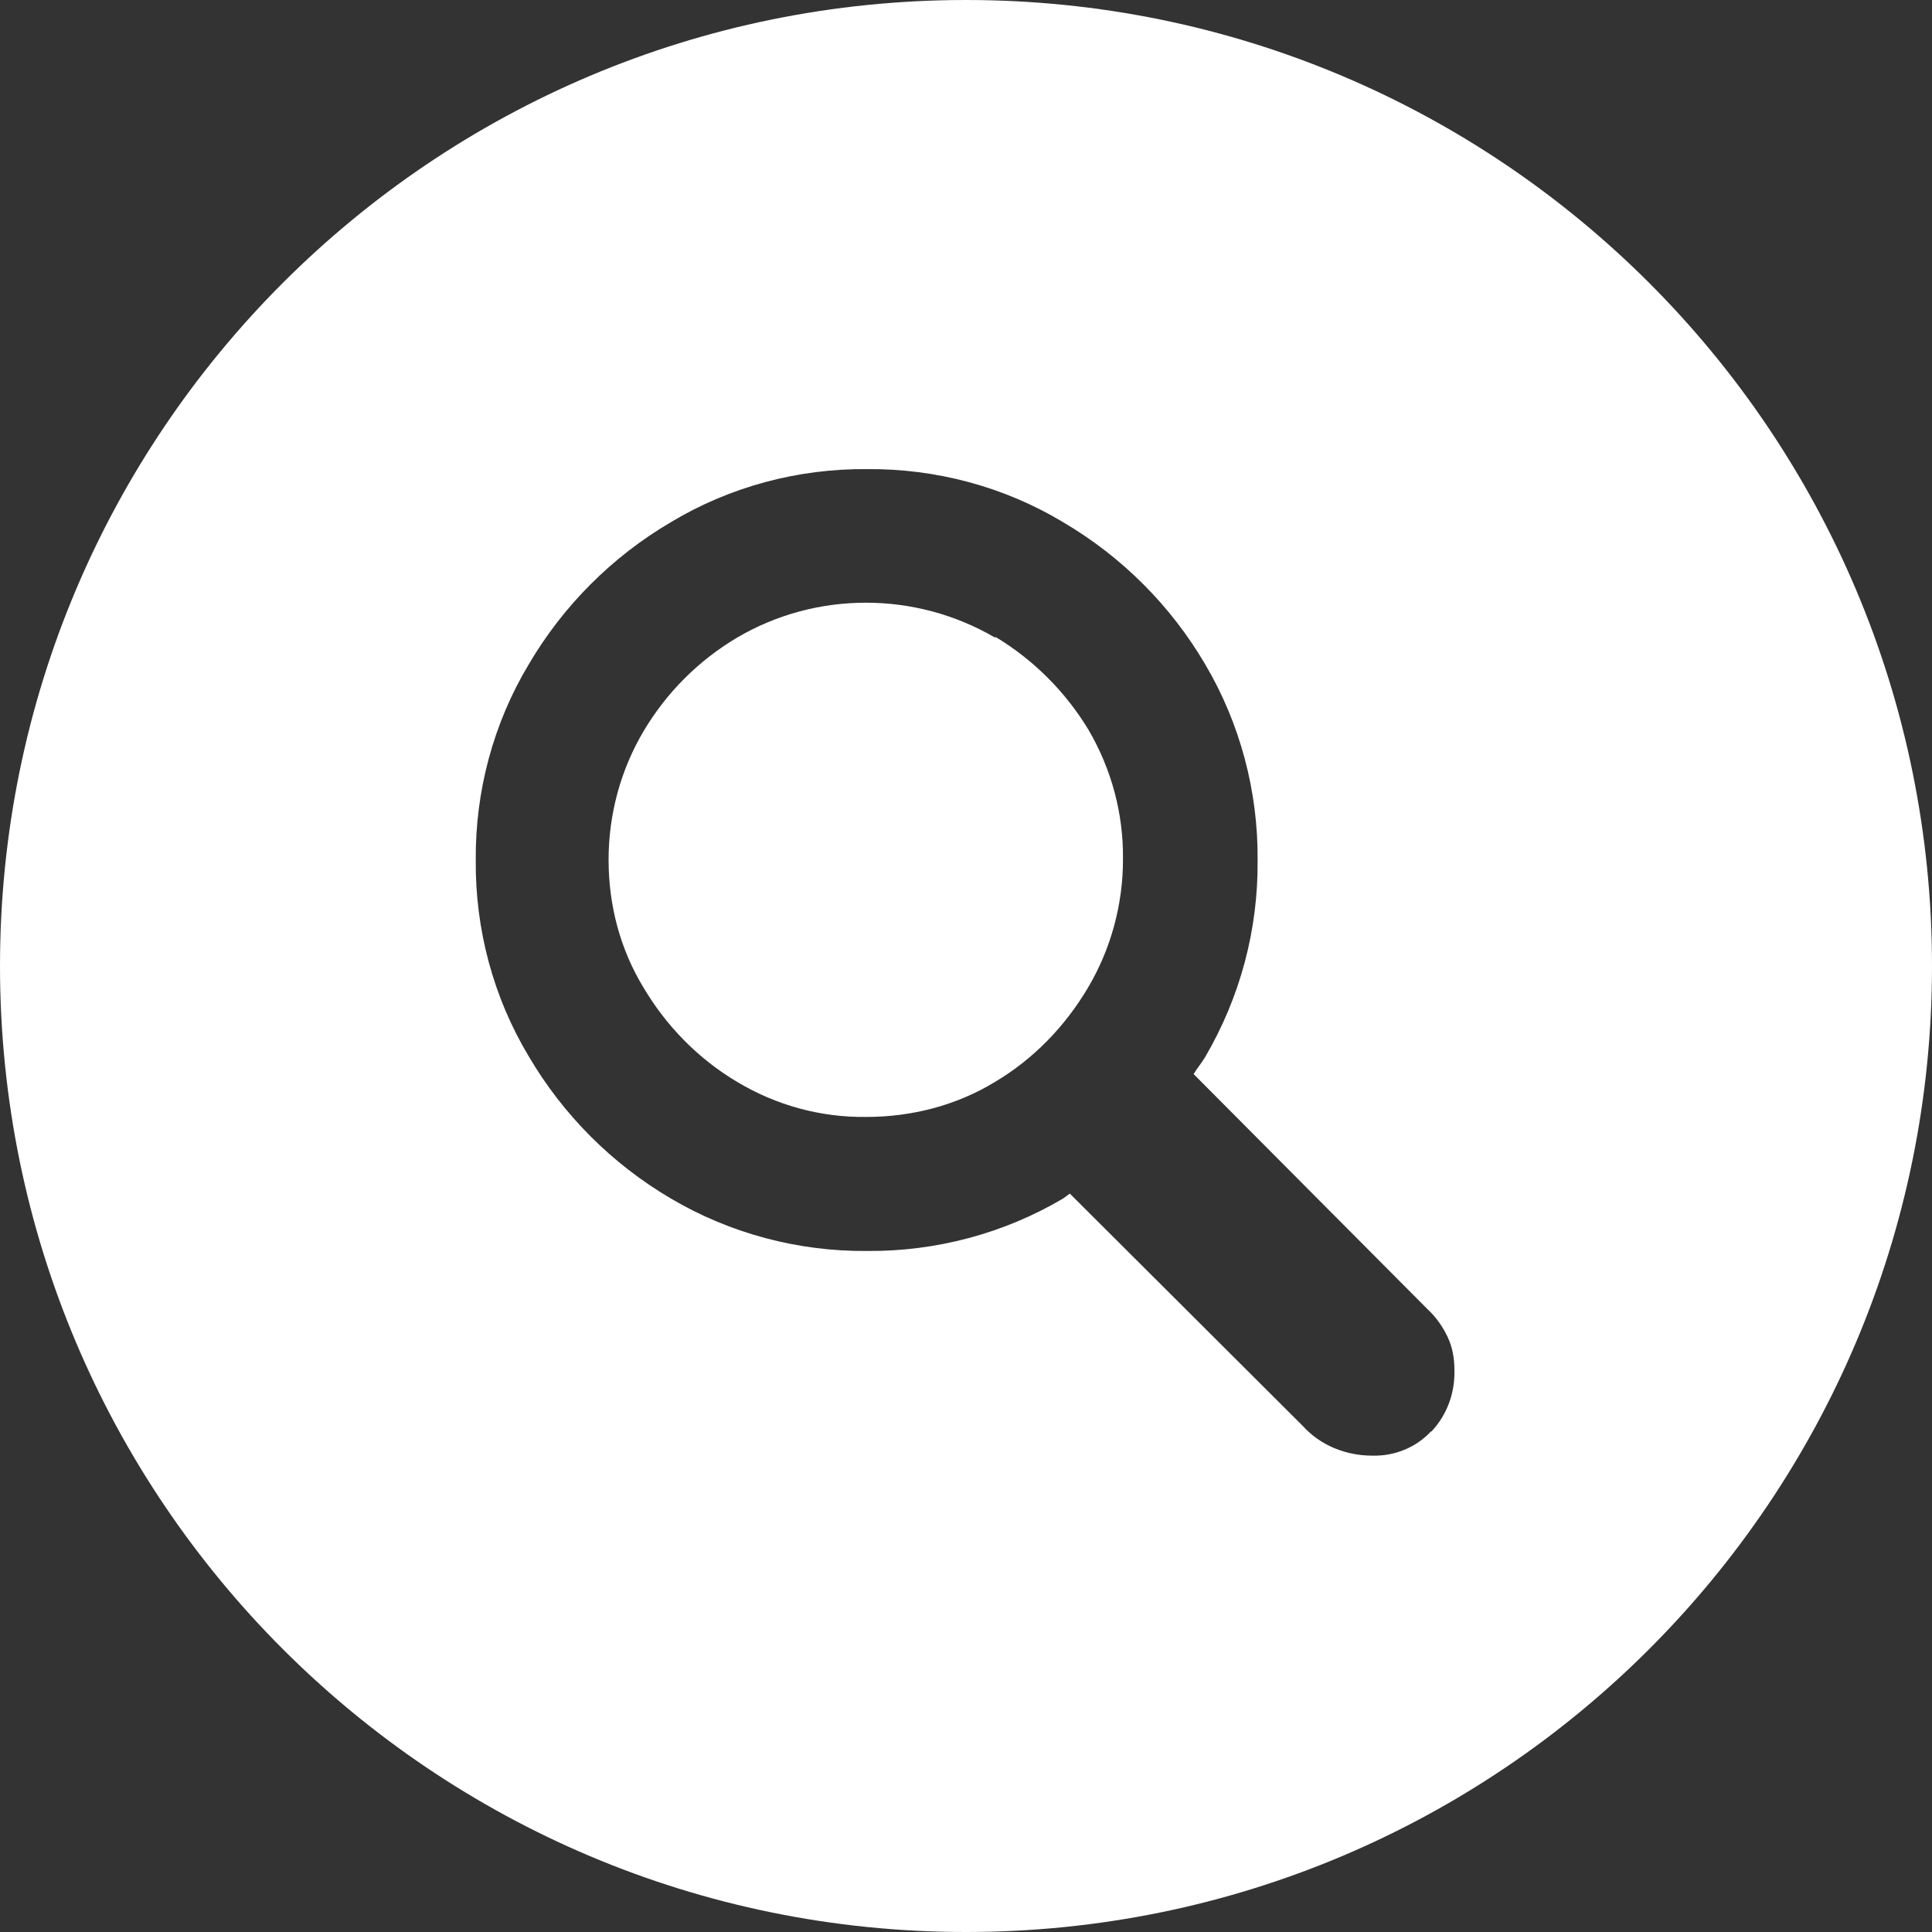 <?xml version="1.0" encoding="UTF-8"?><svg id="b" xmlns="http://www.w3.org/2000/svg" viewBox="0 0 32 32"><rect x="0" y="0" width="32" height="32" fill="#333333" stroke="none"/><defs><style>.d{fill:#fff;}</style></defs><g id="c"><g><path class="d" d="M16.48,10.56c-1.32-.77-2.96-.77-4.27,0-.64,.38-1.17,.91-1.55,1.55-.38,.64-.58,1.38-.58,2.13,0,.75,.19,1.48,.58,2.12,.38,.64,.91,1.18,1.55,1.56,.65,.39,1.39,.59,2.14,.58,.75,0,1.49-.19,2.13-.58,.64-.38,1.16-.92,1.54-1.56,.38-.64,.58-1.38,.58-2.12,.01-.76-.19-1.5-.57-2.15-.38-.63-.91-1.16-1.54-1.54Z"/><path class="d" d="M16,0C7.16,0,0,7.16,0,16s7.16,16,16,16,16-7.16,16-16S24.84,0,16,0Zm7.7,23.71c-.25,.27-.61,.41-.97,.4-.44,0-.86-.17-1.15-.49l-3.86-3.85s-.07,.05-.11,.08c-.98,.58-2.11,.88-3.25,.87-1.14,.01-2.27-.29-3.25-.87-.97-.57-1.78-1.38-2.35-2.35-.59-.98-.89-2.11-.88-3.25-.01-1.14,.29-2.27,.88-3.25,.57-.97,1.38-1.78,2.35-2.35,.98-.59,2.11-.89,3.25-.88,1.14-.01,2.27,.29,3.25,.88,.97,.57,1.78,1.38,2.35,2.35,.58,.98,.88,2.11,.87,3.25,.01,1.15-.29,2.27-.87,3.26-.06,.1-.13,.18-.19,.28l3.88,3.9c.14,.13,.25,.29,.33,.46,.08,.17,.11,.36,.11,.54,.01,.38-.12,.74-.38,1.02Z"/></g></g></svg>